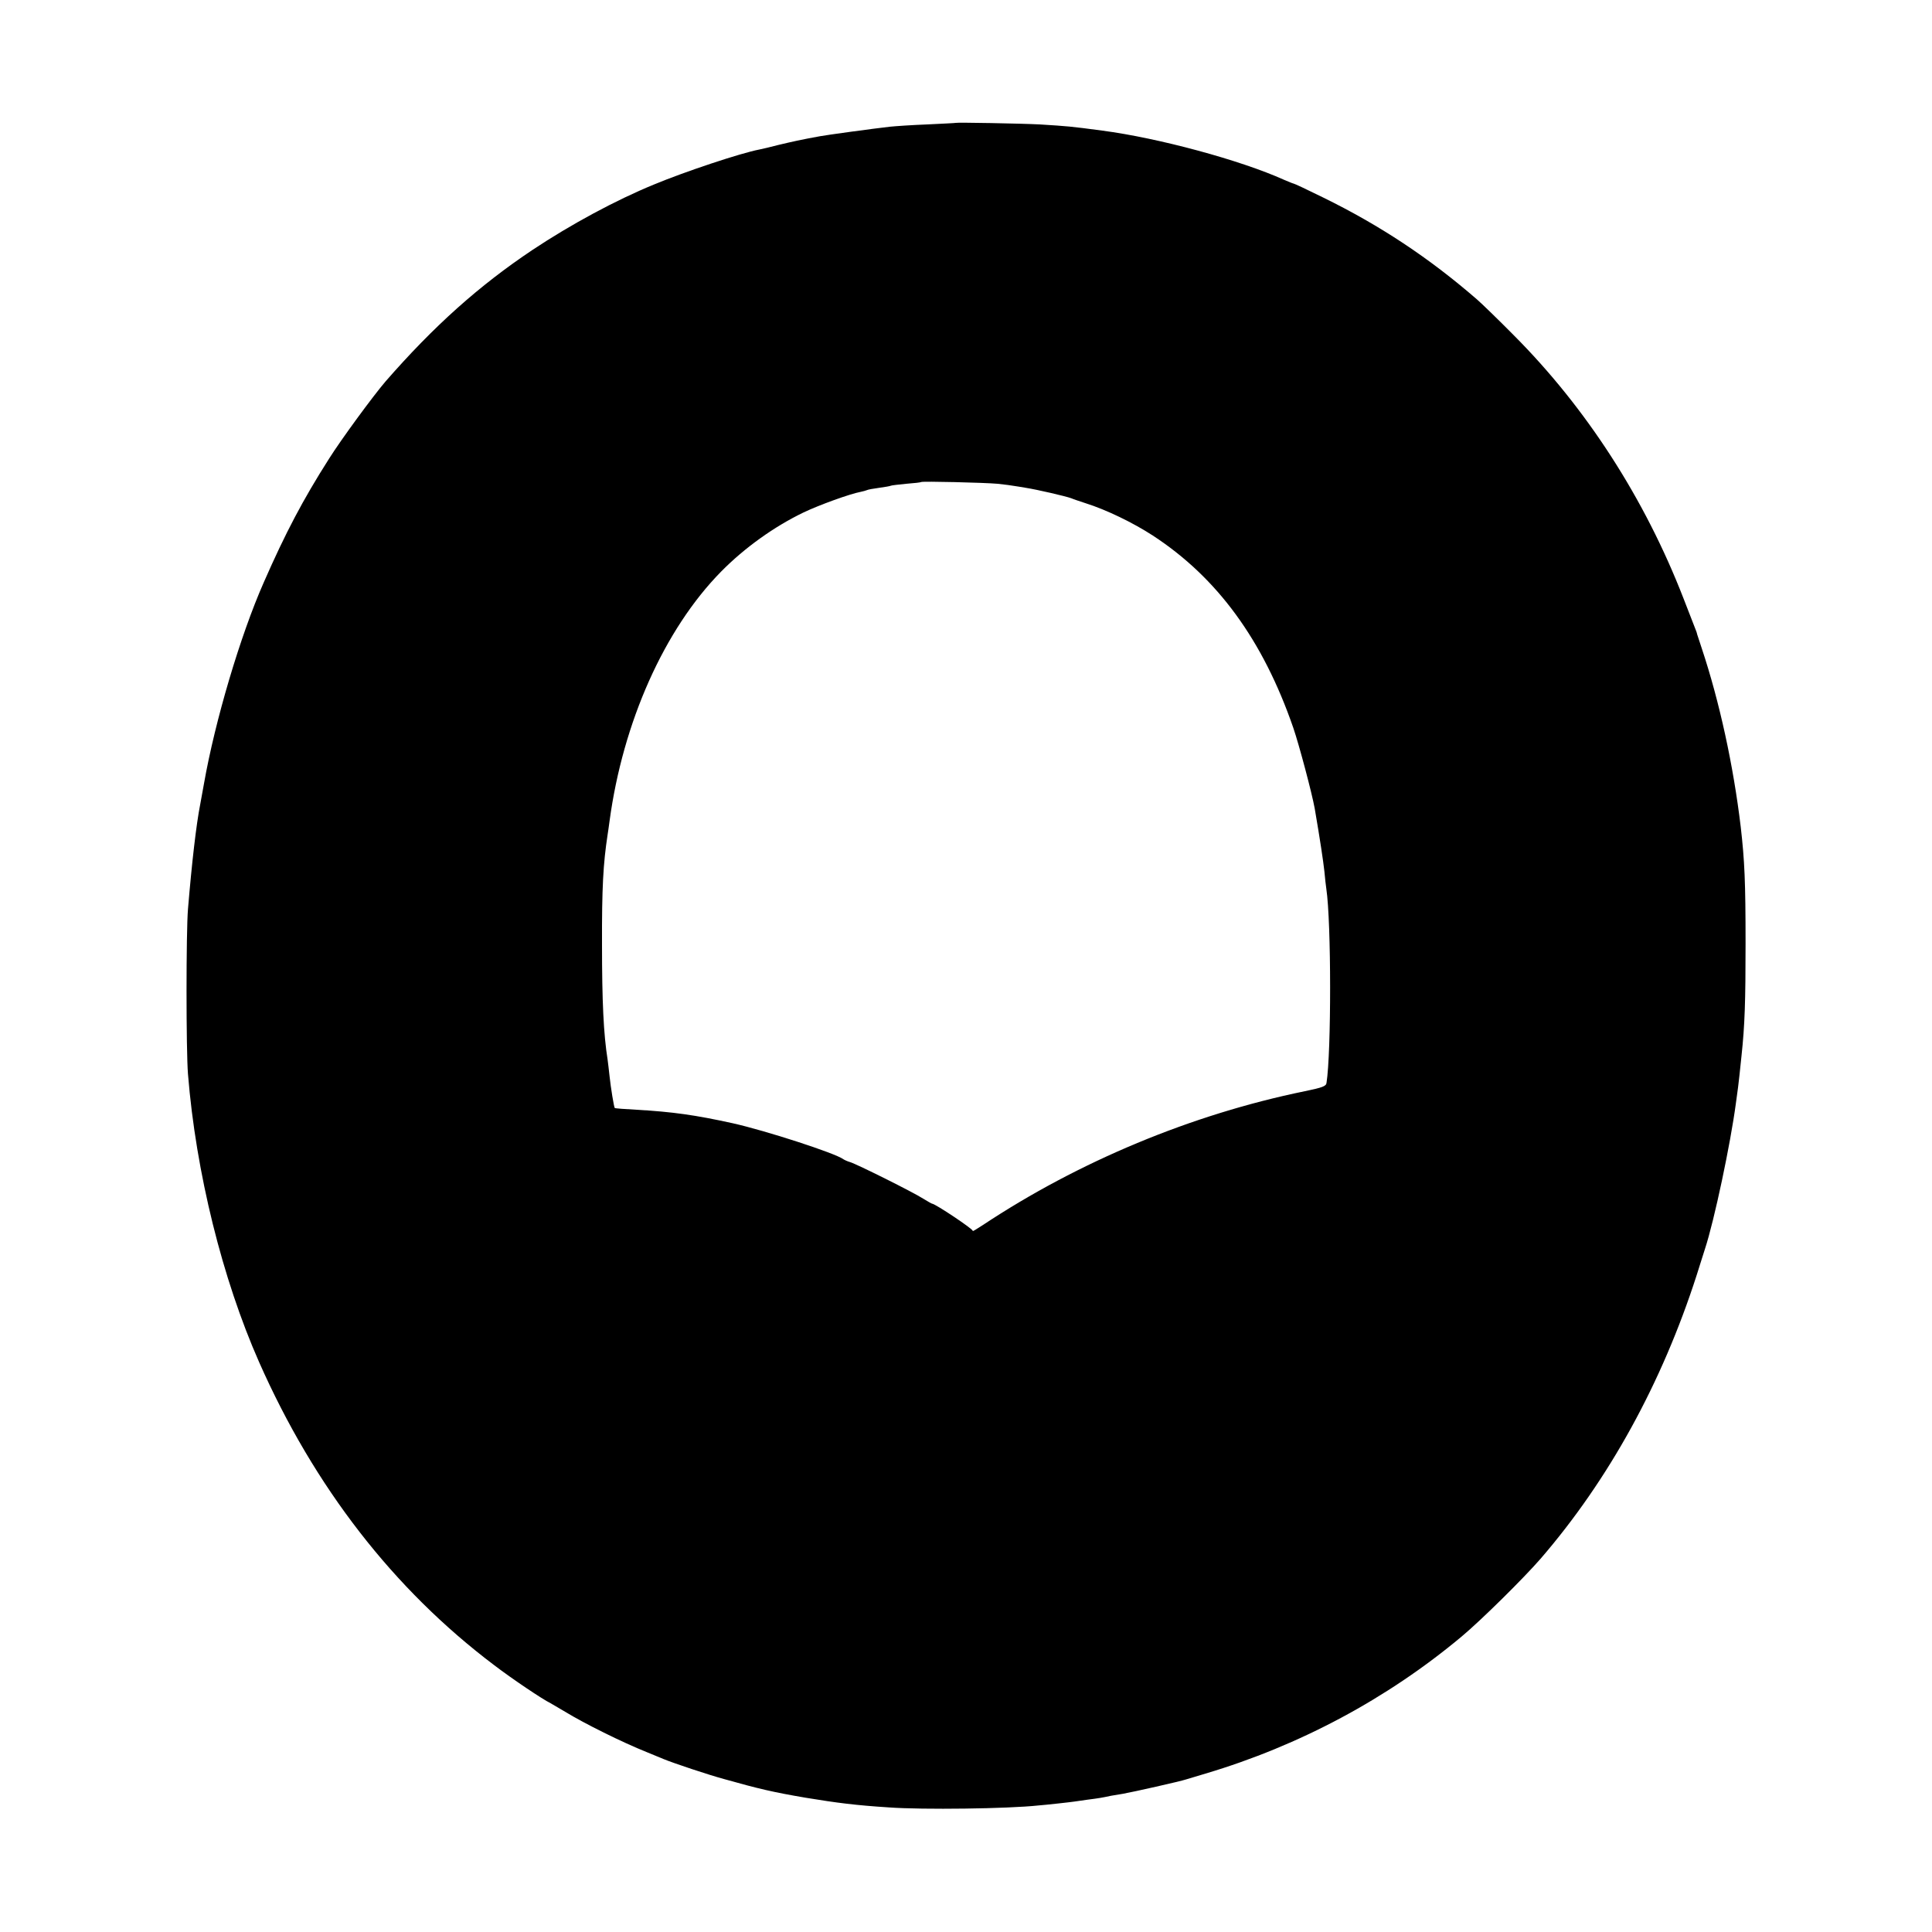 <?xml version="1.0" standalone="no"?>
<!DOCTYPE svg PUBLIC "-//W3C//DTD SVG 20010904//EN"
 "http://www.w3.org/TR/2001/REC-SVG-20010904/DTD/svg10.dtd">
<svg version="1.0" xmlns="http://www.w3.org/2000/svg"
 width="1000pt" height="1000pt" viewBox="0 0 1000 1000"
 preserveAspectRatio="xMidYMid meet">
<g transform="translate(0,1000) scale(0.1,-0.1)"
fill="#000000" stroke="none">
<path d="M4947 9364 c-1 -1 -67 -4 -147 -8 -80 -3 -167 -9 -195 -12 -89 -10
-329 -43 -360 -49 -95 -17 -148 -29 -215 -45 -41 -11 -86 -21 -100 -24 -95
-18 -384 -114 -545 -181 -198 -81 -431 -207 -628 -338 -277 -185 -512 -395
-762 -682 -62 -72 -229 -299 -293 -401 -133 -209 -224 -381 -337 -639 -121
-274 -252 -716 -309 -1040 -6 -34 -16 -89 -20 -110 -20 -101 -43 -299 -63
-540 -10 -117 -10 -733 0 -855 41 -508 178 -1060 368 -1490 286 -647 696
-1176 1217 -1569 93 -71 249 -176 292 -197 7 -4 41 -24 75 -44 100 -61 293
-157 425 -210 30 -12 69 -28 85 -35 48 -20 233 -82 315 -104 178 -50 250 -67
420 -96 164 -27 259 -39 429 -50 178 -13 619 -7 776 10 17 1 62 6 100 10 39 4
77 9 85 10 8 1 40 6 70 10 55 7 74 10 120 20 14 2 41 7 60 10 52 9 301 65 330
75 14 4 59 18 100 30 487 145 941 388 1325 709 103 86 323 304 409 403 353
409 628 909 808 1468 16 52 36 113 43 136 48 146 132 543 160 754 3 25 8 61
11 81 4 35 9 72 18 164 17 158 21 282 21 580 0 322 -5 430 -25 605 -38 318
-110 649 -202 925 -11 33 -21 65 -23 70 -1 6 -5 19 -10 30 -4 11 -32 82 -61
157 -201 518 -504 987 -879 1363 -82 83 -168 166 -190 185 -249 216 -503 384
-797 528 -81 40 -149 72 -153 72 -3 0 -24 9 -48 19 -226 102 -651 217 -942
255 -164 22 -180 23 -324 32 -97 5 -429 11 -434 8z m216 -1868 c38 -4 76 -9
85 -11 10 -1 37 -6 62 -10 58 -9 209 -44 235 -54 11 -5 45 -16 75 -26 105 -33
244 -100 347 -167 334 -218 570 -541 727 -995 31 -91 97 -340 111 -418 28
-163 44 -271 50 -325 3 -36 8 -76 10 -90 26 -174 26 -847 1 -1005 -2 -17 -20
-24 -112 -43 -586 -120 -1171 -364 -1667 -693 -32 -21 -55 -35 -52 -30 4 8
-195 141 -211 141 -2 0 -23 12 -46 26 -51 33 -344 179 -378 189 -14 4 -29 11
-35 15 -41 31 -402 148 -572 186 -196 43 -310 59 -498 70 -60 3 -111 7 -113 9
-4 3 -21 107 -27 165 -3 30 -8 69 -10 85 -21 132 -29 301 -29 595 -1 293 6
420 29 570 2 14 7 45 10 70 69 511 283 992 577 1291 122 124 276 234 428 307
82 39 240 96 294 106 14 3 29 7 33 9 5 3 33 8 63 12 30 4 58 9 61 11 4 2 40 6
80 10 41 3 75 7 77 9 5 5 329 -3 395 -9z"/>
</g>
</svg>
